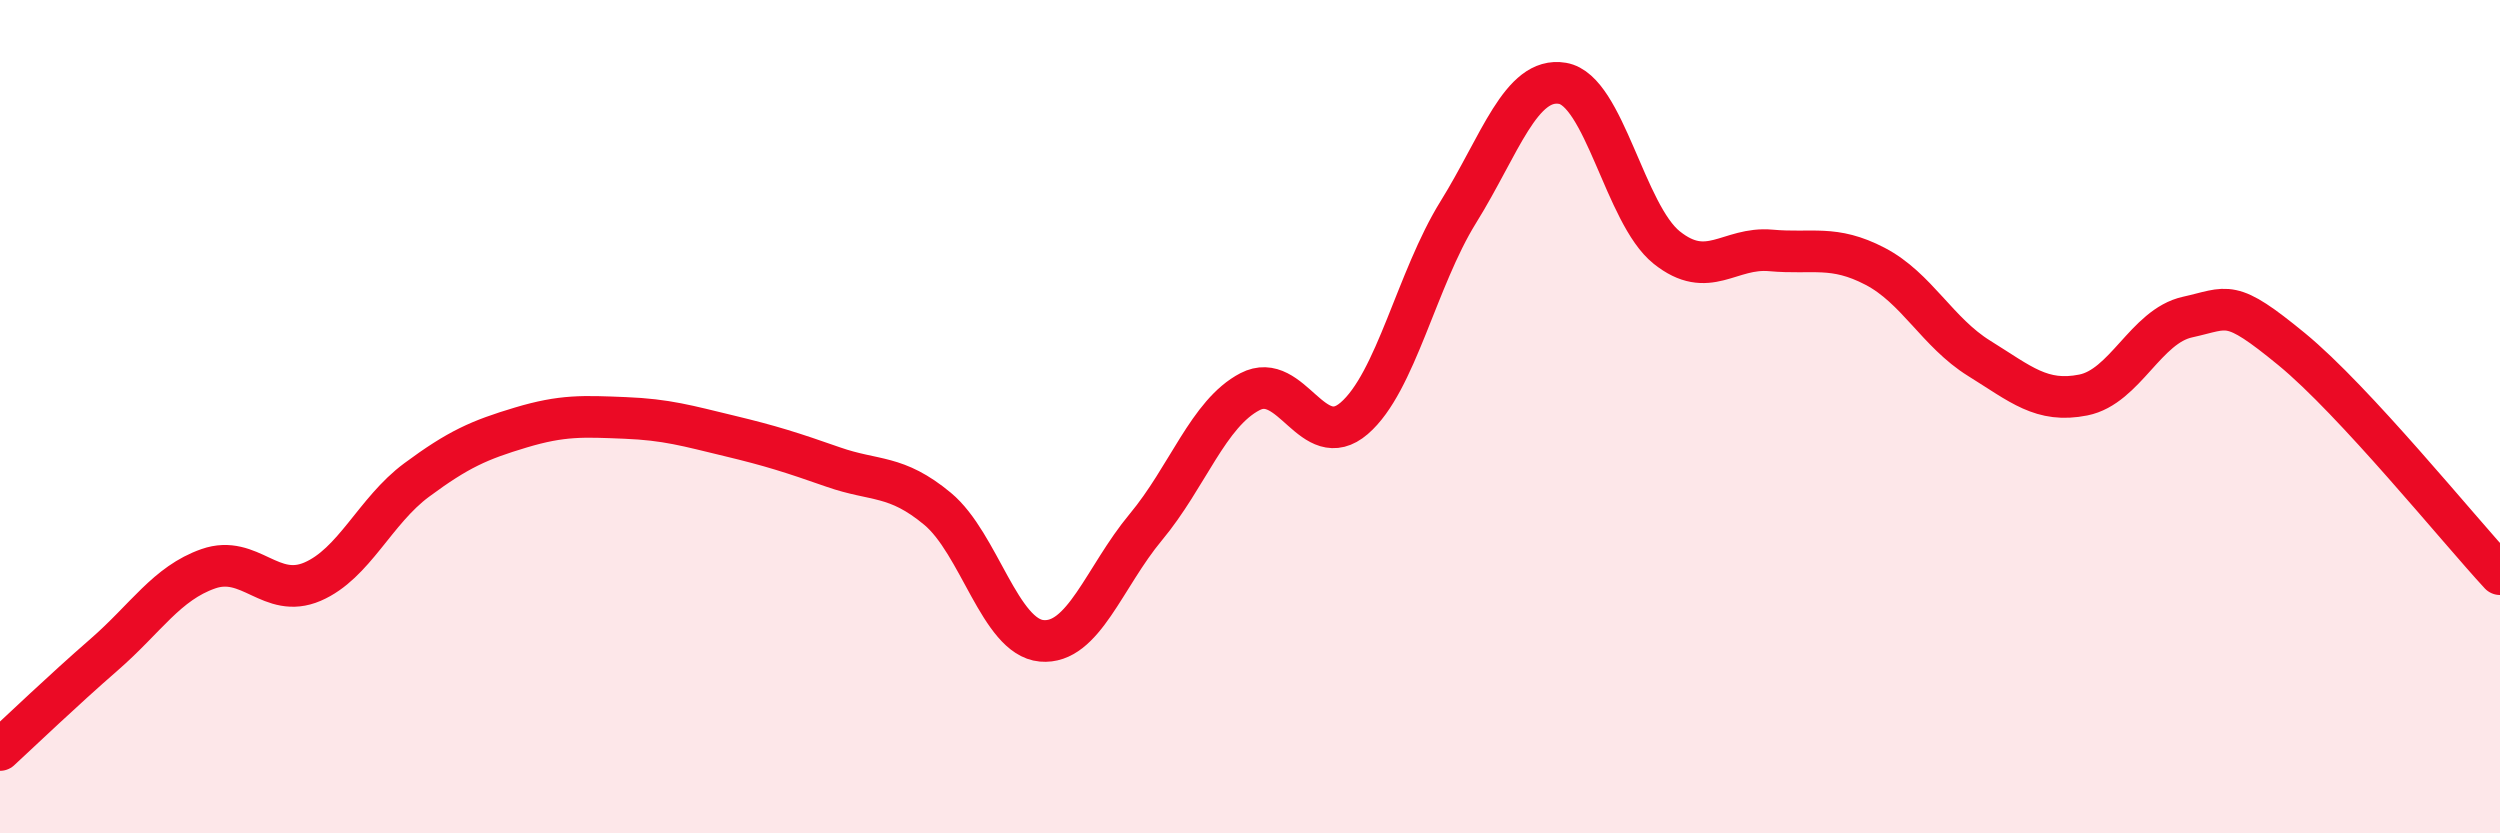 
    <svg width="60" height="20" viewBox="0 0 60 20" xmlns="http://www.w3.org/2000/svg">
      <path
        d="M 0,18 C 0.5,17.54 1.5,16.58 2.5,15.71 C 3.5,14.84 4,14 5,13.65 C 6,13.3 6.5,14.39 7.5,13.96 C 8.5,13.53 9,12.26 10,11.52 C 11,10.78 11.5,10.56 12.5,10.26 C 13.5,9.96 14,9.99 15,10.03 C 16,10.07 16.5,10.22 17.5,10.46 C 18.5,10.7 19,10.86 20,11.21 C 21,11.56 21.5,11.38 22.5,12.21 C 23.5,13.04 24,15.29 25,15.38 C 26,15.47 26.5,13.85 27.5,12.65 C 28.5,11.45 29,9.92 30,9.4 C 31,8.88 31.5,10.9 32.5,10.04 C 33.5,9.18 34,6.7 35,5.09 C 36,3.48 36.5,1.83 37.5,2 C 38.5,2.17 39,5.14 40,5.94 C 41,6.74 41.5,5.92 42.5,6.01 C 43.5,6.1 44,5.87 45,6.39 C 46,6.91 46.5,7.98 47.5,8.6 C 48.5,9.22 49,9.68 50,9.48 C 51,9.28 51.5,7.83 52.5,7.61 C 53.5,7.39 53.5,7.15 55,8.38 C 56.5,9.61 59,12.7 60,13.78L60 20L0 20Z"
        fill="#EB0A25"
        opacity="0.1"
        stroke-linecap="round"
        stroke-linejoin="round"
      />
      <path
        d="M 0,18 C 0.5,17.54 1.5,16.58 2.5,15.71 C 3.5,14.84 4,14 5,13.65 C 6,13.3 6.5,14.39 7.5,13.96 C 8.5,13.53 9,12.26 10,11.52 C 11,10.78 11.5,10.56 12.5,10.26 C 13.5,9.96 14,9.99 15,10.03 C 16,10.07 16.5,10.22 17.5,10.46 C 18.5,10.7 19,10.86 20,11.21 C 21,11.56 21.5,11.38 22.5,12.21 C 23.5,13.04 24,15.29 25,15.38 C 26,15.47 26.5,13.85 27.5,12.65 C 28.5,11.45 29,9.92 30,9.4 C 31,8.88 31.5,10.9 32.5,10.04 C 33.5,9.18 34,6.7 35,5.09 C 36,3.48 36.5,1.83 37.5,2 C 38.5,2.17 39,5.14 40,5.94 C 41,6.74 41.5,5.92 42.5,6.01 C 43.5,6.1 44,5.87 45,6.39 C 46,6.91 46.5,7.98 47.5,8.6 C 48.5,9.22 49,9.68 50,9.48 C 51,9.28 51.5,7.83 52.5,7.61 C 53.5,7.39 53.5,7.15 55,8.38 C 56.5,9.61 59,12.7 60,13.78"
        stroke="#EB0A25"
        stroke-width="1"
        fill="none"
        stroke-linecap="round"
        stroke-linejoin="round"
      />
    </svg>
  